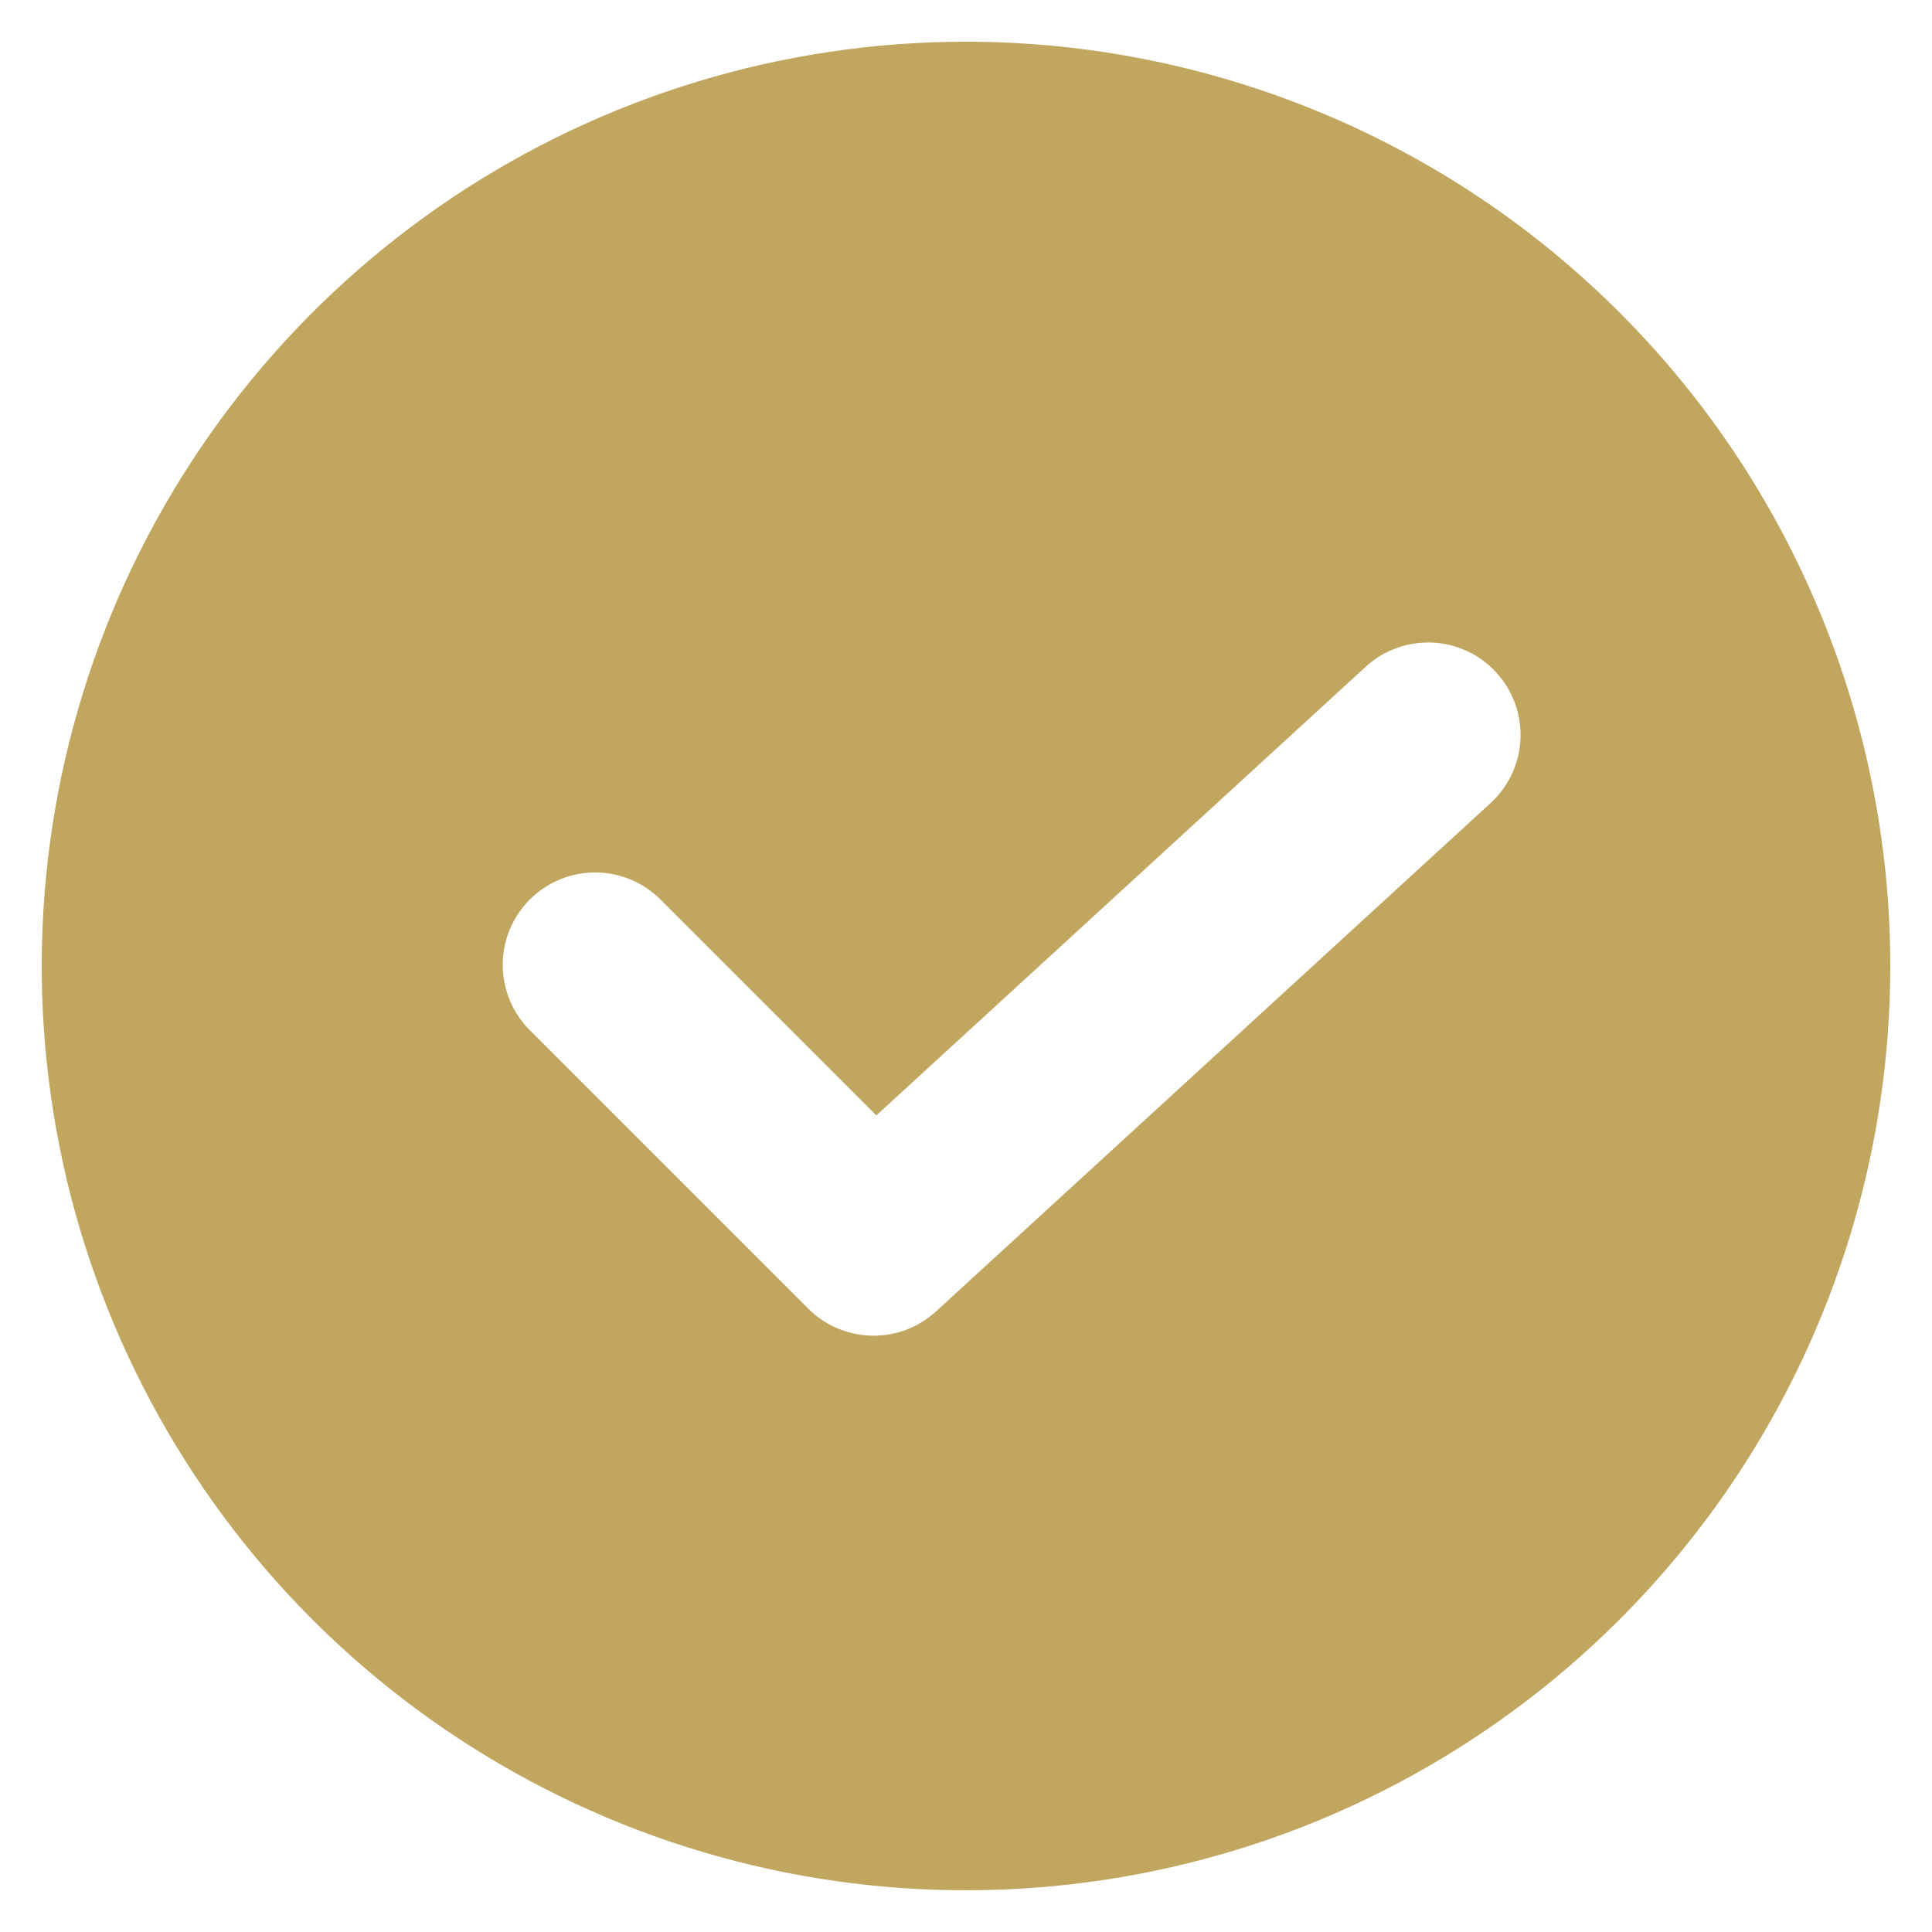 <?xml version="1.0" encoding="UTF-8"?> <svg xmlns="http://www.w3.org/2000/svg" width="27" height="27" viewBox="0 0 27 27" fill="none"><path d="M13.5 0.583C10.945 0.583 8.448 1.341 6.324 2.76C4.2 4.18 2.544 6.197 1.566 8.557C0.589 10.917 0.333 13.514 0.831 16.02C1.33 18.526 2.56 20.827 4.366 22.634C6.173 24.44 8.474 25.67 10.98 26.169C13.486 26.667 16.083 26.411 18.443 25.434C20.803 24.456 22.82 22.8 24.24 20.676C25.659 18.552 26.417 16.055 26.417 13.5C26.417 11.804 26.082 10.124 25.433 8.557C24.784 6.99 23.833 5.566 22.633 4.367C21.434 3.167 20.01 2.216 18.443 1.567C16.876 0.918 15.196 0.583 13.5 0.583ZM20.831 11.223L13.081 18.327C12.836 18.552 12.513 18.674 12.181 18.666C11.848 18.659 11.53 18.524 11.295 18.288L7.42 14.413C7.297 14.294 7.198 14.152 7.131 13.994C7.063 13.836 7.027 13.667 7.026 13.495C7.024 13.324 7.057 13.154 7.122 12.995C7.187 12.836 7.283 12.692 7.404 12.571C7.525 12.45 7.67 12.354 7.828 12.289C7.987 12.224 8.157 12.191 8.329 12.193C8.5 12.194 8.67 12.23 8.827 12.297C8.985 12.365 9.127 12.464 9.246 12.587L12.247 15.588L19.085 9.319C19.338 9.087 19.672 8.966 20.014 8.98C20.356 8.995 20.679 9.145 20.91 9.398C21.142 9.65 21.264 9.984 21.249 10.327C21.234 10.669 21.084 10.991 20.831 11.223Z" fill="#C1A660"></path></svg> 